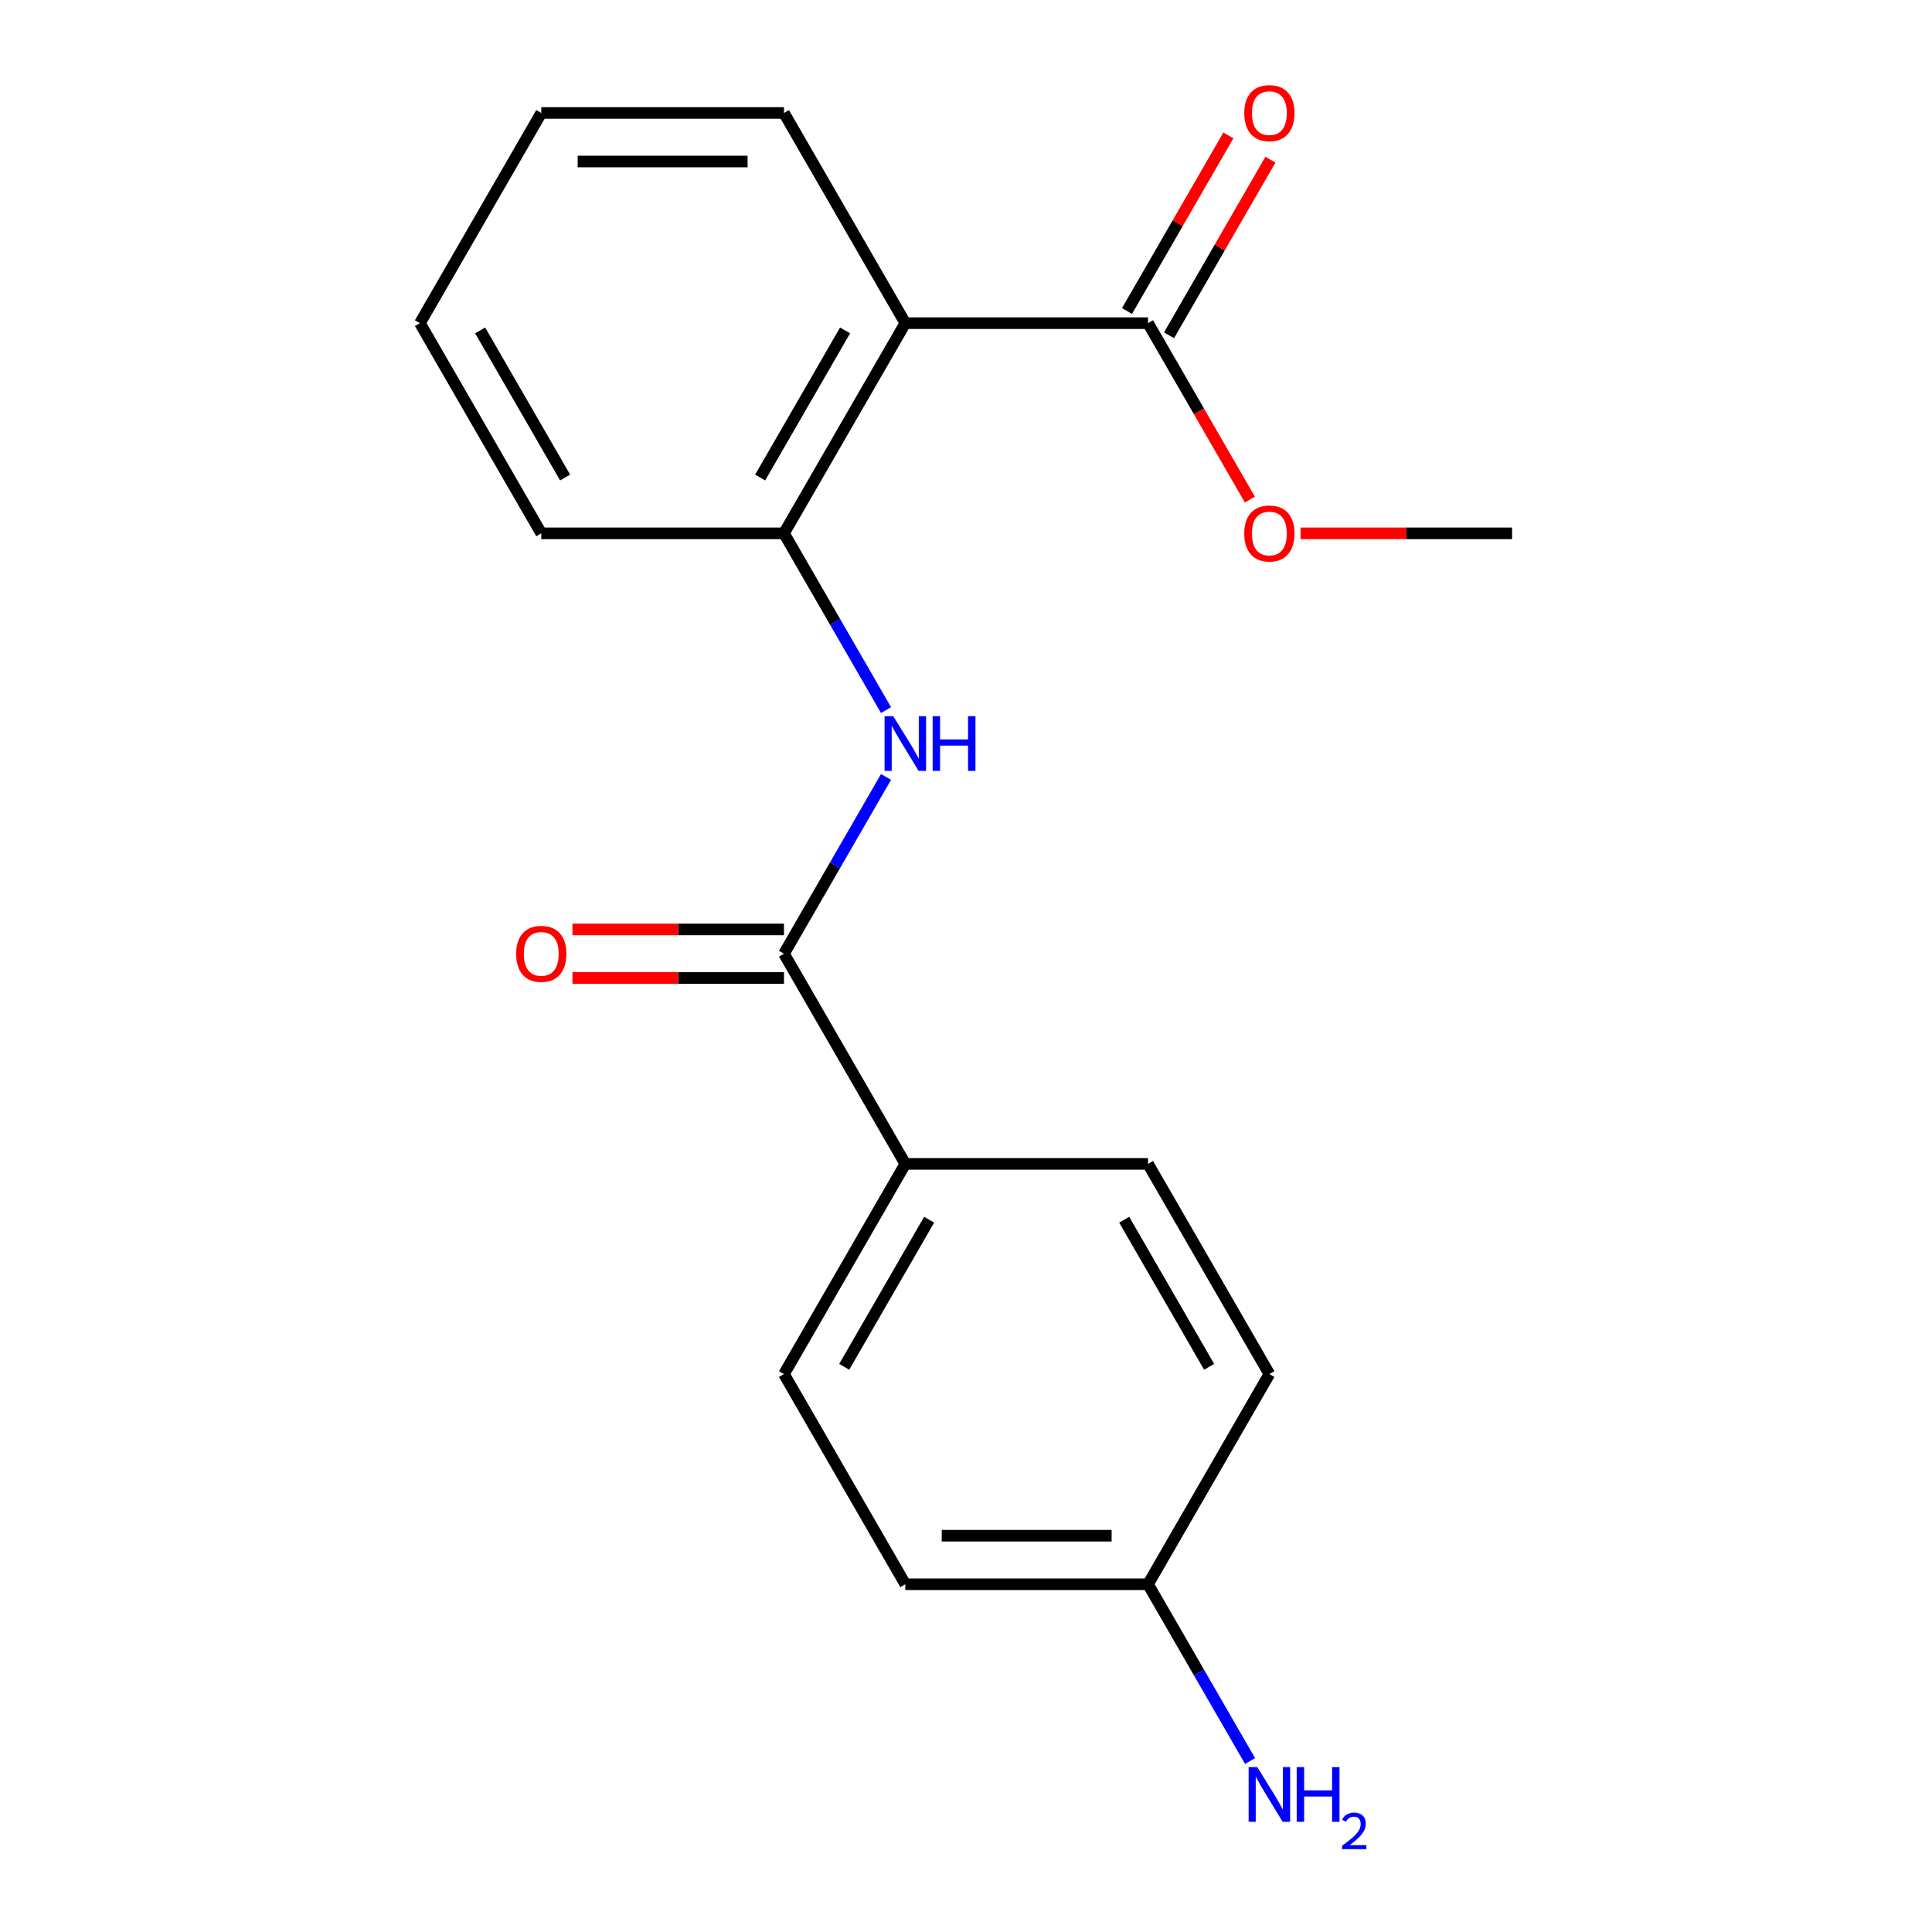 <?xml version='1.0' encoding='iso-8859-1'?>
<svg version='1.1' baseProfile='full'
              xmlns='http://www.w3.org/2000/svg'
                      xmlns:rdkit='http://www.rdkit.org/xml'
                      xmlns:xlink='http://www.w3.org/1999/xlink'
                  xml:space='preserve'
width='1000px' height='1000px' viewBox='0 0 1000 1000'>
<!-- END OF HEADER -->
<rect style='opacity:1.0;fill:#FFFFFF;stroke:none' width='1000' height='1000' x='0' y='0'> </rect>
<path class='bond-2' d='M 468.595,167.263 L 405.784,276.054' style='fill:none;fill-rule:evenodd;stroke:#000000;stroke-width:6px;stroke-linecap:butt;stroke-linejoin:miter;stroke-opacity:1' />
<path class='bond-2' d='M 437.415,171.02 L 393.447,247.173' style='fill:none;fill-rule:evenodd;stroke:#000000;stroke-width:6px;stroke-linecap:butt;stroke-linejoin:miter;stroke-opacity:1' />
<path class='bond-3' d='M 468.595,167.263 L 594.216,167.263' style='fill:none;fill-rule:evenodd;stroke:#000000;stroke-width:6px;stroke-linecap:butt;stroke-linejoin:miter;stroke-opacity:1' />
<path class='bond-14' d='M 468.595,167.263 L 405.784,58.472' style='fill:none;fill-rule:evenodd;stroke:#000000;stroke-width:6px;stroke-linecap:butt;stroke-linejoin:miter;stroke-opacity:1' />
<path class='bond-0' d='M 405.784,493.637 L 432.195,447.891' style='fill:none;fill-rule:evenodd;stroke:#000000;stroke-width:6px;stroke-linecap:butt;stroke-linejoin:miter;stroke-opacity:1' />
<path class='bond-0' d='M 432.195,447.891 L 458.606,402.146' style='fill:none;fill-rule:evenodd;stroke:#0000FF;stroke-width:6px;stroke-linecap:butt;stroke-linejoin:miter;stroke-opacity:1' />
<path class='bond-4' d='M 405.784,493.637 L 468.595,602.428' style='fill:none;fill-rule:evenodd;stroke:#000000;stroke-width:6px;stroke-linecap:butt;stroke-linejoin:miter;stroke-opacity:1' />
<path class='bond-5' d='M 405.784,481.075 L 351.044,481.075' style='fill:none;fill-rule:evenodd;stroke:#000000;stroke-width:6px;stroke-linecap:butt;stroke-linejoin:miter;stroke-opacity:1' />
<path class='bond-5' d='M 351.044,481.075 L 296.303,481.075' style='fill:none;fill-rule:evenodd;stroke:#FF0000;stroke-width:6px;stroke-linecap:butt;stroke-linejoin:miter;stroke-opacity:1' />
<path class='bond-5' d='M 405.784,506.199 L 351.044,506.199' style='fill:none;fill-rule:evenodd;stroke:#000000;stroke-width:6px;stroke-linecap:butt;stroke-linejoin:miter;stroke-opacity:1' />
<path class='bond-5' d='M 351.044,506.199 L 296.303,506.199' style='fill:none;fill-rule:evenodd;stroke:#FF0000;stroke-width:6px;stroke-linecap:butt;stroke-linejoin:miter;stroke-opacity:1' />
<path class='bond-1' d='M 458.606,367.545 L 432.195,321.8' style='fill:none;fill-rule:evenodd;stroke:#0000FF;stroke-width:6px;stroke-linecap:butt;stroke-linejoin:miter;stroke-opacity:1' />
<path class='bond-1' d='M 432.195,321.8 L 405.784,276.054' style='fill:none;fill-rule:evenodd;stroke:#000000;stroke-width:6px;stroke-linecap:butt;stroke-linejoin:miter;stroke-opacity:1' />
<path class='bond-15' d='M 405.784,276.054 L 280.163,276.054' style='fill:none;fill-rule:evenodd;stroke:#000000;stroke-width:6px;stroke-linecap:butt;stroke-linejoin:miter;stroke-opacity:1' />
<path class='bond-6' d='M 605.095,173.544 L 631.333,128.099' style='fill:none;fill-rule:evenodd;stroke:#000000;stroke-width:6px;stroke-linecap:butt;stroke-linejoin:miter;stroke-opacity:1' />
<path class='bond-6' d='M 631.333,128.099 L 657.571,82.653' style='fill:none;fill-rule:evenodd;stroke:#FF0000;stroke-width:6px;stroke-linecap:butt;stroke-linejoin:miter;stroke-opacity:1' />
<path class='bond-6' d='M 583.337,160.982 L 609.575,115.537' style='fill:none;fill-rule:evenodd;stroke:#000000;stroke-width:6px;stroke-linecap:butt;stroke-linejoin:miter;stroke-opacity:1' />
<path class='bond-6' d='M 609.575,115.537 L 635.813,70.091' style='fill:none;fill-rule:evenodd;stroke:#FF0000;stroke-width:6px;stroke-linecap:butt;stroke-linejoin:miter;stroke-opacity:1' />
<path class='bond-10' d='M 594.216,167.263 L 620.581,212.928' style='fill:none;fill-rule:evenodd;stroke:#000000;stroke-width:6px;stroke-linecap:butt;stroke-linejoin:miter;stroke-opacity:1' />
<path class='bond-10' d='M 620.581,212.928 L 646.946,258.594' style='fill:none;fill-rule:evenodd;stroke:#FF0000;stroke-width:6px;stroke-linecap:butt;stroke-linejoin:miter;stroke-opacity:1' />
<path class='bond-7' d='M 468.595,602.428 L 405.784,711.219' style='fill:none;fill-rule:evenodd;stroke:#000000;stroke-width:6px;stroke-linecap:butt;stroke-linejoin:miter;stroke-opacity:1' />
<path class='bond-7' d='M 480.931,631.309 L 436.964,707.463' style='fill:none;fill-rule:evenodd;stroke:#000000;stroke-width:6px;stroke-linecap:butt;stroke-linejoin:miter;stroke-opacity:1' />
<path class='bond-8' d='M 468.595,602.428 L 594.216,602.428' style='fill:none;fill-rule:evenodd;stroke:#000000;stroke-width:6px;stroke-linecap:butt;stroke-linejoin:miter;stroke-opacity:1' />
<path class='bond-13' d='M 405.784,711.219 L 468.595,820.011' style='fill:none;fill-rule:evenodd;stroke:#000000;stroke-width:6px;stroke-linecap:butt;stroke-linejoin:miter;stroke-opacity:1' />
<path class='bond-12' d='M 594.216,602.428 L 657.027,711.219' style='fill:none;fill-rule:evenodd;stroke:#000000;stroke-width:6px;stroke-linecap:butt;stroke-linejoin:miter;stroke-opacity:1' />
<path class='bond-12' d='M 581.879,631.309 L 625.847,707.463' style='fill:none;fill-rule:evenodd;stroke:#000000;stroke-width:6px;stroke-linecap:butt;stroke-linejoin:miter;stroke-opacity:1' />
<path class='bond-9' d='M 594.216,820.011 L 657.027,711.219' style='fill:none;fill-rule:evenodd;stroke:#000000;stroke-width:6px;stroke-linecap:butt;stroke-linejoin:miter;stroke-opacity:1' />
<path class='bond-11' d='M 594.216,820.011 L 620.627,865.756' style='fill:none;fill-rule:evenodd;stroke:#000000;stroke-width:6px;stroke-linecap:butt;stroke-linejoin:miter;stroke-opacity:1' />
<path class='bond-11' d='M 620.627,865.756 L 647.038,911.501' style='fill:none;fill-rule:evenodd;stroke:#0000FF;stroke-width:6px;stroke-linecap:butt;stroke-linejoin:miter;stroke-opacity:1' />
<path class='bond-20' d='M 594.216,820.011 L 468.595,820.011' style='fill:none;fill-rule:evenodd;stroke:#000000;stroke-width:6px;stroke-linecap:butt;stroke-linejoin:miter;stroke-opacity:1' />
<path class='bond-20' d='M 575.373,794.886 L 487.438,794.886' style='fill:none;fill-rule:evenodd;stroke:#000000;stroke-width:6px;stroke-linecap:butt;stroke-linejoin:miter;stroke-opacity:1' />
<path class='bond-16' d='M 673.167,276.054 L 727.908,276.054' style='fill:none;fill-rule:evenodd;stroke:#FF0000;stroke-width:6px;stroke-linecap:butt;stroke-linejoin:miter;stroke-opacity:1' />
<path class='bond-16' d='M 727.908,276.054 L 782.648,276.054' style='fill:none;fill-rule:evenodd;stroke:#000000;stroke-width:6px;stroke-linecap:butt;stroke-linejoin:miter;stroke-opacity:1' />
<path class='bond-17' d='M 405.784,58.472 L 280.163,58.472' style='fill:none;fill-rule:evenodd;stroke:#000000;stroke-width:6px;stroke-linecap:butt;stroke-linejoin:miter;stroke-opacity:1' />
<path class='bond-17' d='M 386.941,83.596 L 299.006,83.596' style='fill:none;fill-rule:evenodd;stroke:#000000;stroke-width:6px;stroke-linecap:butt;stroke-linejoin:miter;stroke-opacity:1' />
<path class='bond-19' d='M 280.163,276.054 L 217.352,167.263' style='fill:none;fill-rule:evenodd;stroke:#000000;stroke-width:6px;stroke-linecap:butt;stroke-linejoin:miter;stroke-opacity:1' />
<path class='bond-19' d='M 292.499,247.173 L 248.532,171.02' style='fill:none;fill-rule:evenodd;stroke:#000000;stroke-width:6px;stroke-linecap:butt;stroke-linejoin:miter;stroke-opacity:1' />
<path class='bond-18' d='M 280.163,58.472 L 217.352,167.263' style='fill:none;fill-rule:evenodd;stroke:#000000;stroke-width:6px;stroke-linecap:butt;stroke-linejoin:miter;stroke-opacity:1' />
<path  class='atom-2' d='M 462.335 370.686
L 471.615 385.686
Q 472.535 387.166, 474.015 389.846
Q 475.495 392.526, 475.575 392.686
L 475.575 370.686
L 479.335 370.686
L 479.335 399.006
L 475.455 399.006
L 465.495 382.606
Q 464.335 380.686, 463.095 378.486
Q 461.895 376.286, 461.535 375.606
L 461.535 399.006
L 457.855 399.006
L 457.855 370.686
L 462.335 370.686
' fill='#0000FF'/>
<path  class='atom-2' d='M 482.735 370.686
L 486.575 370.686
L 486.575 382.726
L 501.055 382.726
L 501.055 370.686
L 504.895 370.686
L 504.895 399.006
L 501.055 399.006
L 501.055 385.926
L 486.575 385.926
L 486.575 399.006
L 482.735 399.006
L 482.735 370.686
' fill='#0000FF'/>
<path  class='atom-6' d='M 267.163 493.717
Q 267.163 486.917, 270.523 483.117
Q 273.883 479.317, 280.163 479.317
Q 286.443 479.317, 289.803 483.117
Q 293.163 486.917, 293.163 493.717
Q 293.163 500.597, 289.763 504.517
Q 286.363 508.397, 280.163 508.397
Q 273.923 508.397, 270.523 504.517
Q 267.163 500.637, 267.163 493.717
M 280.163 505.197
Q 284.483 505.197, 286.803 502.317
Q 289.163 499.397, 289.163 493.717
Q 289.163 488.157, 286.803 485.357
Q 284.483 482.517, 280.163 482.517
Q 275.843 482.517, 273.483 485.317
Q 271.163 488.117, 271.163 493.717
Q 271.163 499.437, 273.483 502.317
Q 275.843 505.197, 280.163 505.197
' fill='#FF0000'/>
<path  class='atom-7' d='M 644.027 58.552
Q 644.027 51.752, 647.387 47.952
Q 650.747 44.152, 657.027 44.152
Q 663.307 44.152, 666.667 47.952
Q 670.027 51.752, 670.027 58.552
Q 670.027 65.432, 666.627 69.352
Q 663.227 73.232, 657.027 73.232
Q 650.787 73.232, 647.387 69.352
Q 644.027 65.472, 644.027 58.552
M 657.027 70.032
Q 661.347 70.032, 663.667 67.152
Q 666.027 64.232, 666.027 58.552
Q 666.027 52.992, 663.667 50.192
Q 661.347 47.352, 657.027 47.352
Q 652.707 47.352, 650.347 50.152
Q 648.027 52.952, 648.027 58.552
Q 648.027 64.272, 650.347 67.152
Q 652.707 70.032, 657.027 70.032
' fill='#FF0000'/>
<path  class='atom-11' d='M 644.027 276.134
Q 644.027 269.334, 647.387 265.534
Q 650.747 261.734, 657.027 261.734
Q 663.307 261.734, 666.667 265.534
Q 670.027 269.334, 670.027 276.134
Q 670.027 283.014, 666.627 286.934
Q 663.227 290.814, 657.027 290.814
Q 650.787 290.814, 647.387 286.934
Q 644.027 283.054, 644.027 276.134
M 657.027 287.614
Q 661.347 287.614, 663.667 284.734
Q 666.027 281.814, 666.027 276.134
Q 666.027 270.574, 663.667 267.774
Q 661.347 264.934, 657.027 264.934
Q 652.707 264.934, 650.347 267.734
Q 648.027 270.534, 648.027 276.134
Q 648.027 281.854, 650.347 284.734
Q 652.707 287.614, 657.027 287.614
' fill='#FF0000'/>
<path  class='atom-12' d='M 650.767 914.642
L 660.047 929.642
Q 660.967 931.122, 662.447 933.802
Q 663.927 936.482, 664.007 936.642
L 664.007 914.642
L 667.767 914.642
L 667.767 942.962
L 663.887 942.962
L 653.927 926.562
Q 652.767 924.642, 651.527 922.442
Q 650.327 920.242, 649.967 919.562
L 649.967 942.962
L 646.287 942.962
L 646.287 914.642
L 650.767 914.642
' fill='#0000FF'/>
<path  class='atom-12' d='M 671.167 914.642
L 675.007 914.642
L 675.007 926.682
L 689.487 926.682
L 689.487 914.642
L 693.327 914.642
L 693.327 942.962
L 689.487 942.962
L 689.487 929.882
L 675.007 929.882
L 675.007 942.962
L 671.167 942.962
L 671.167 914.642
' fill='#0000FF'/>
<path  class='atom-12' d='M 694.699 941.968
Q 695.386 940.2, 697.023 939.223
Q 698.659 938.22, 700.93 938.22
Q 703.755 938.22, 705.339 939.751
Q 706.923 941.282, 706.923 944.001
Q 706.923 946.773, 704.863 949.36
Q 702.831 951.948, 698.607 955.01
L 707.239 955.01
L 707.239 957.122
L 694.647 957.122
L 694.647 955.353
Q 698.131 952.872, 700.191 951.024
Q 702.276 949.176, 703.279 947.512
Q 704.283 945.849, 704.283 944.133
Q 704.283 942.338, 703.385 941.335
Q 702.487 940.332, 700.93 940.332
Q 699.425 940.332, 698.422 940.939
Q 697.419 941.546, 696.706 942.892
L 694.699 941.968
' fill='#0000FF'/>
</svg>
